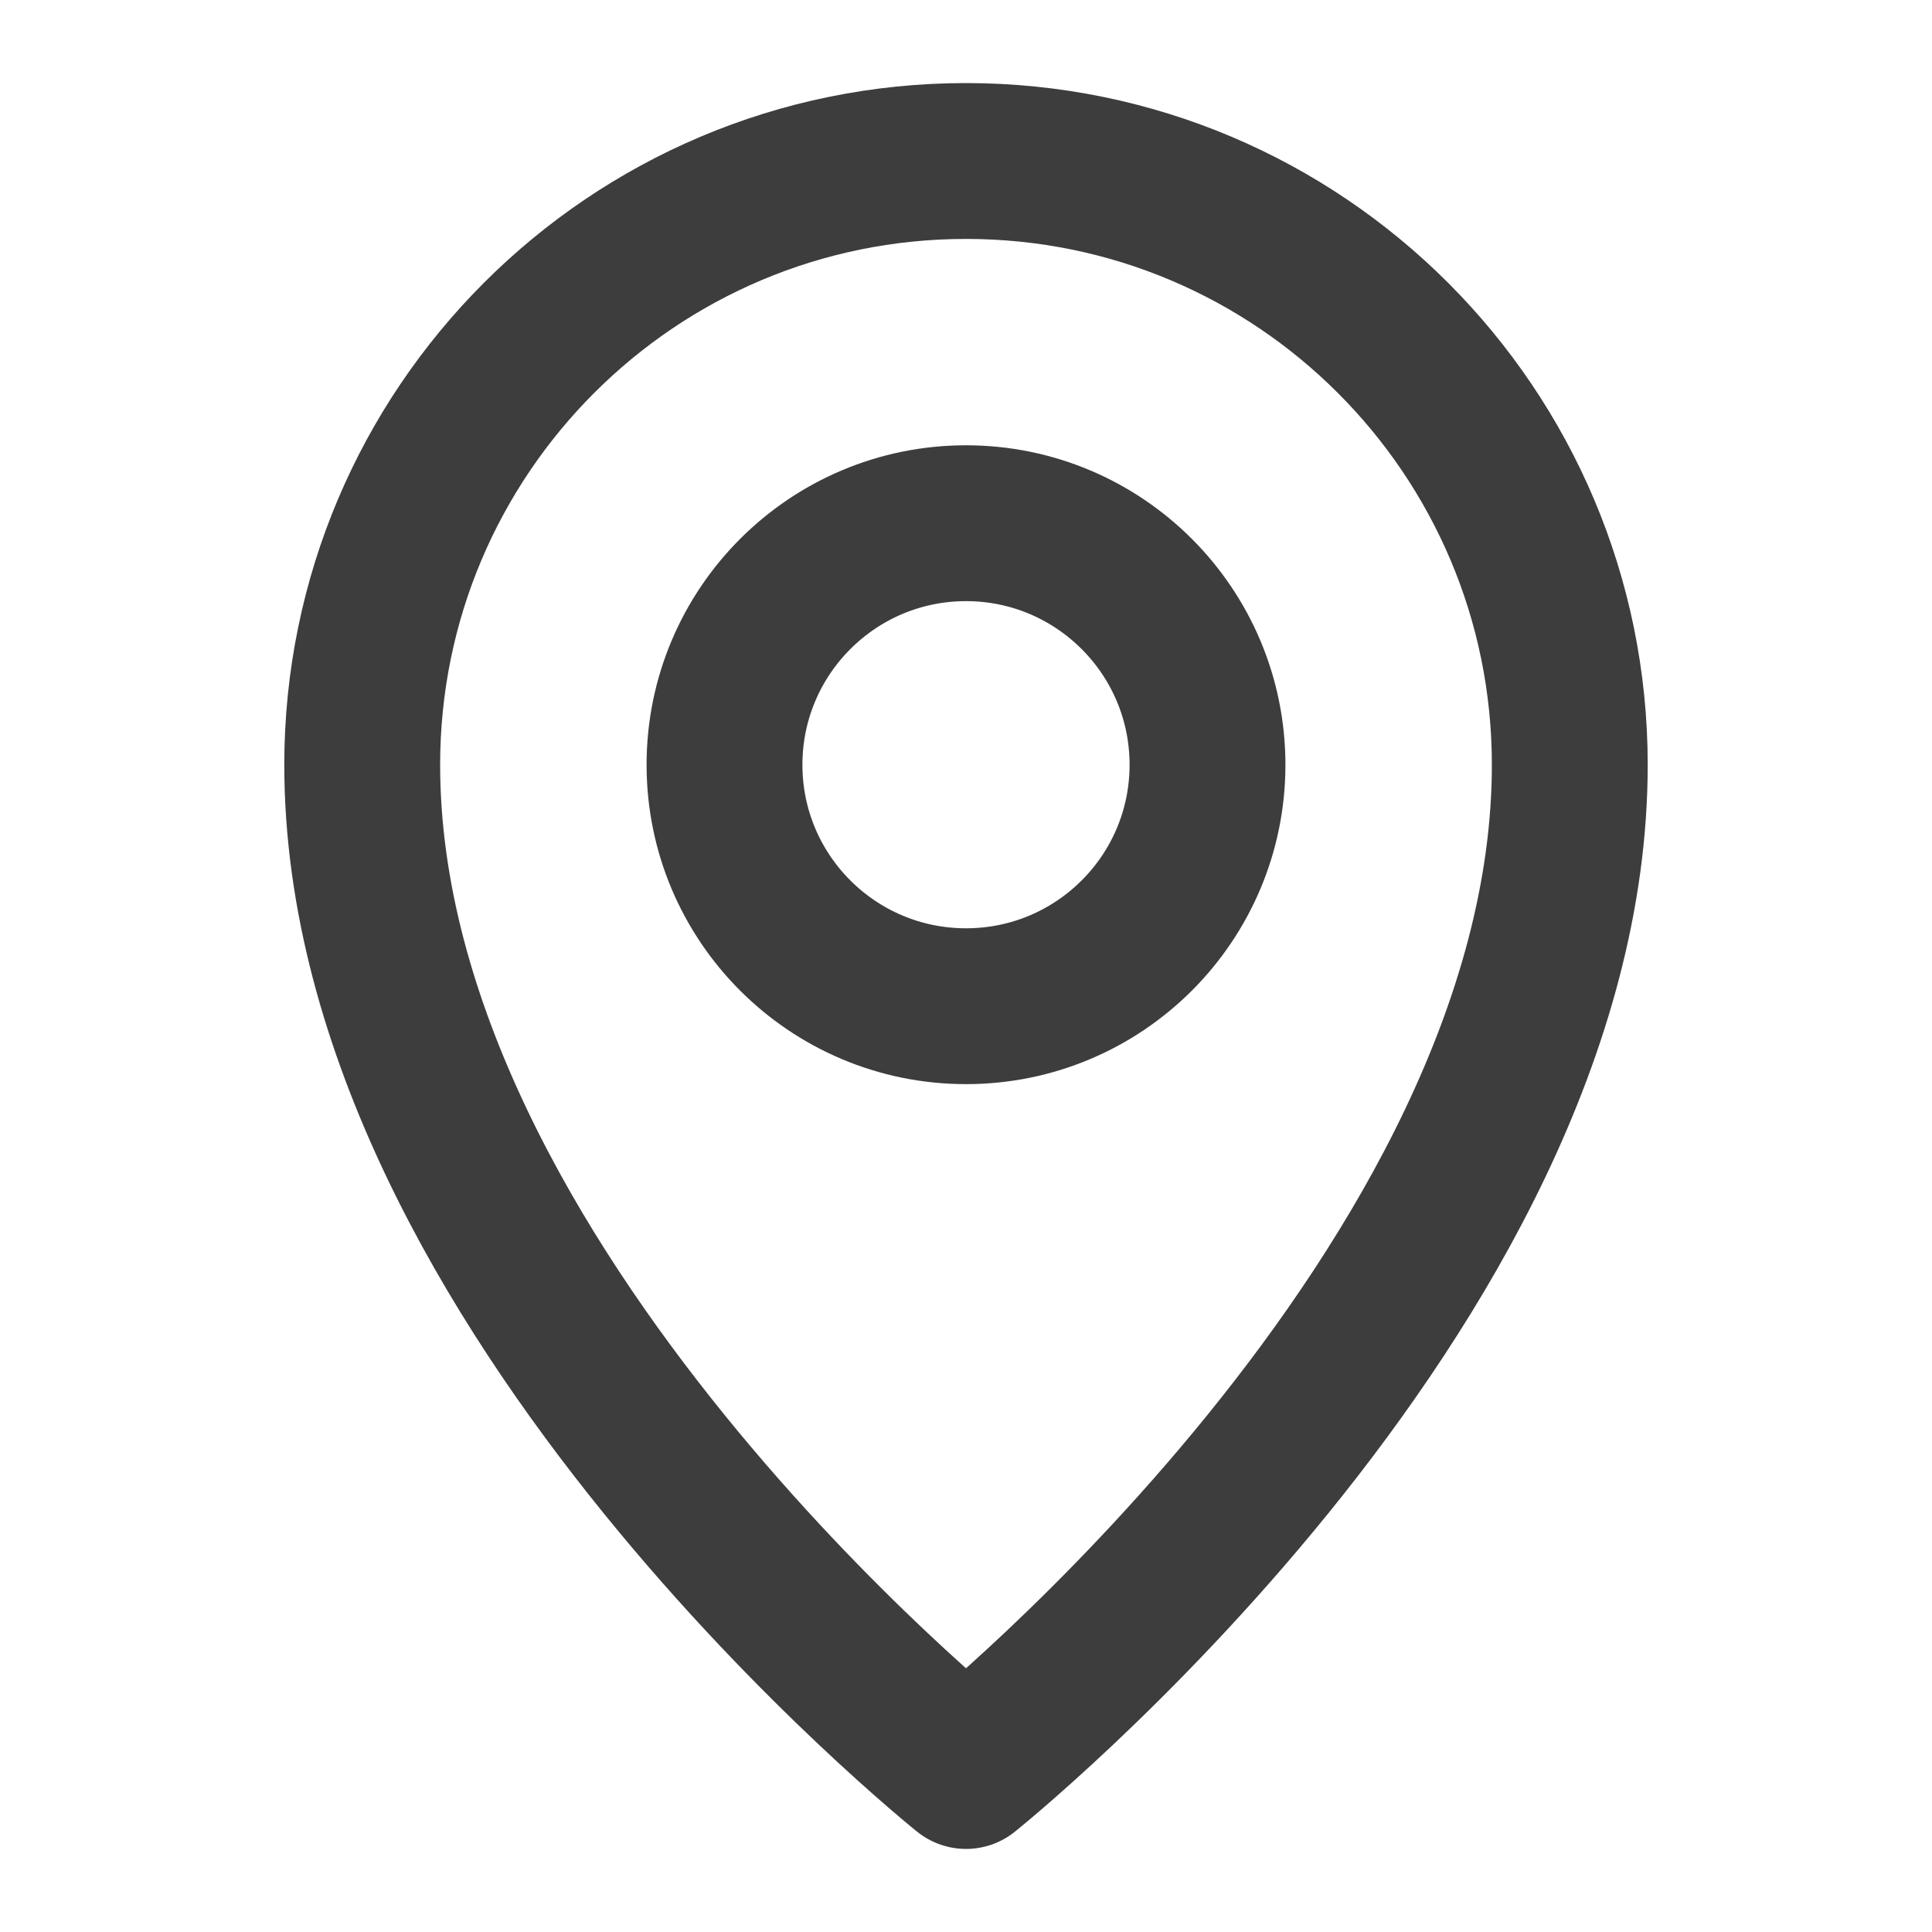 <svg width="27" height="27" viewBox="0 0 27 27" fill="none" xmlns="http://www.w3.org/2000/svg">
<path d="M13.5 24.75C13.5 24.75 21.938 18 21.938 10.688C21.938 6.028 18.16 2.25 13.5 2.25C8.84 2.25 5.062 6.028 5.062 10.688C5.062 18 13.5 24.75 13.5 24.75Z" stroke="#3D3D3D" stroke-width="2.178" stroke-linejoin="round"/>
<path d="M13.5 14.062C15.364 14.062 16.875 12.552 16.875 10.688C16.875 8.824 15.364 7.312 13.5 7.312C11.636 7.312 10.125 8.824 10.125 10.688C10.125 12.552 11.636 14.062 13.5 14.062Z" stroke="#3D3D3D" stroke-width="2.178" stroke-linejoin="round"/>
</svg>
